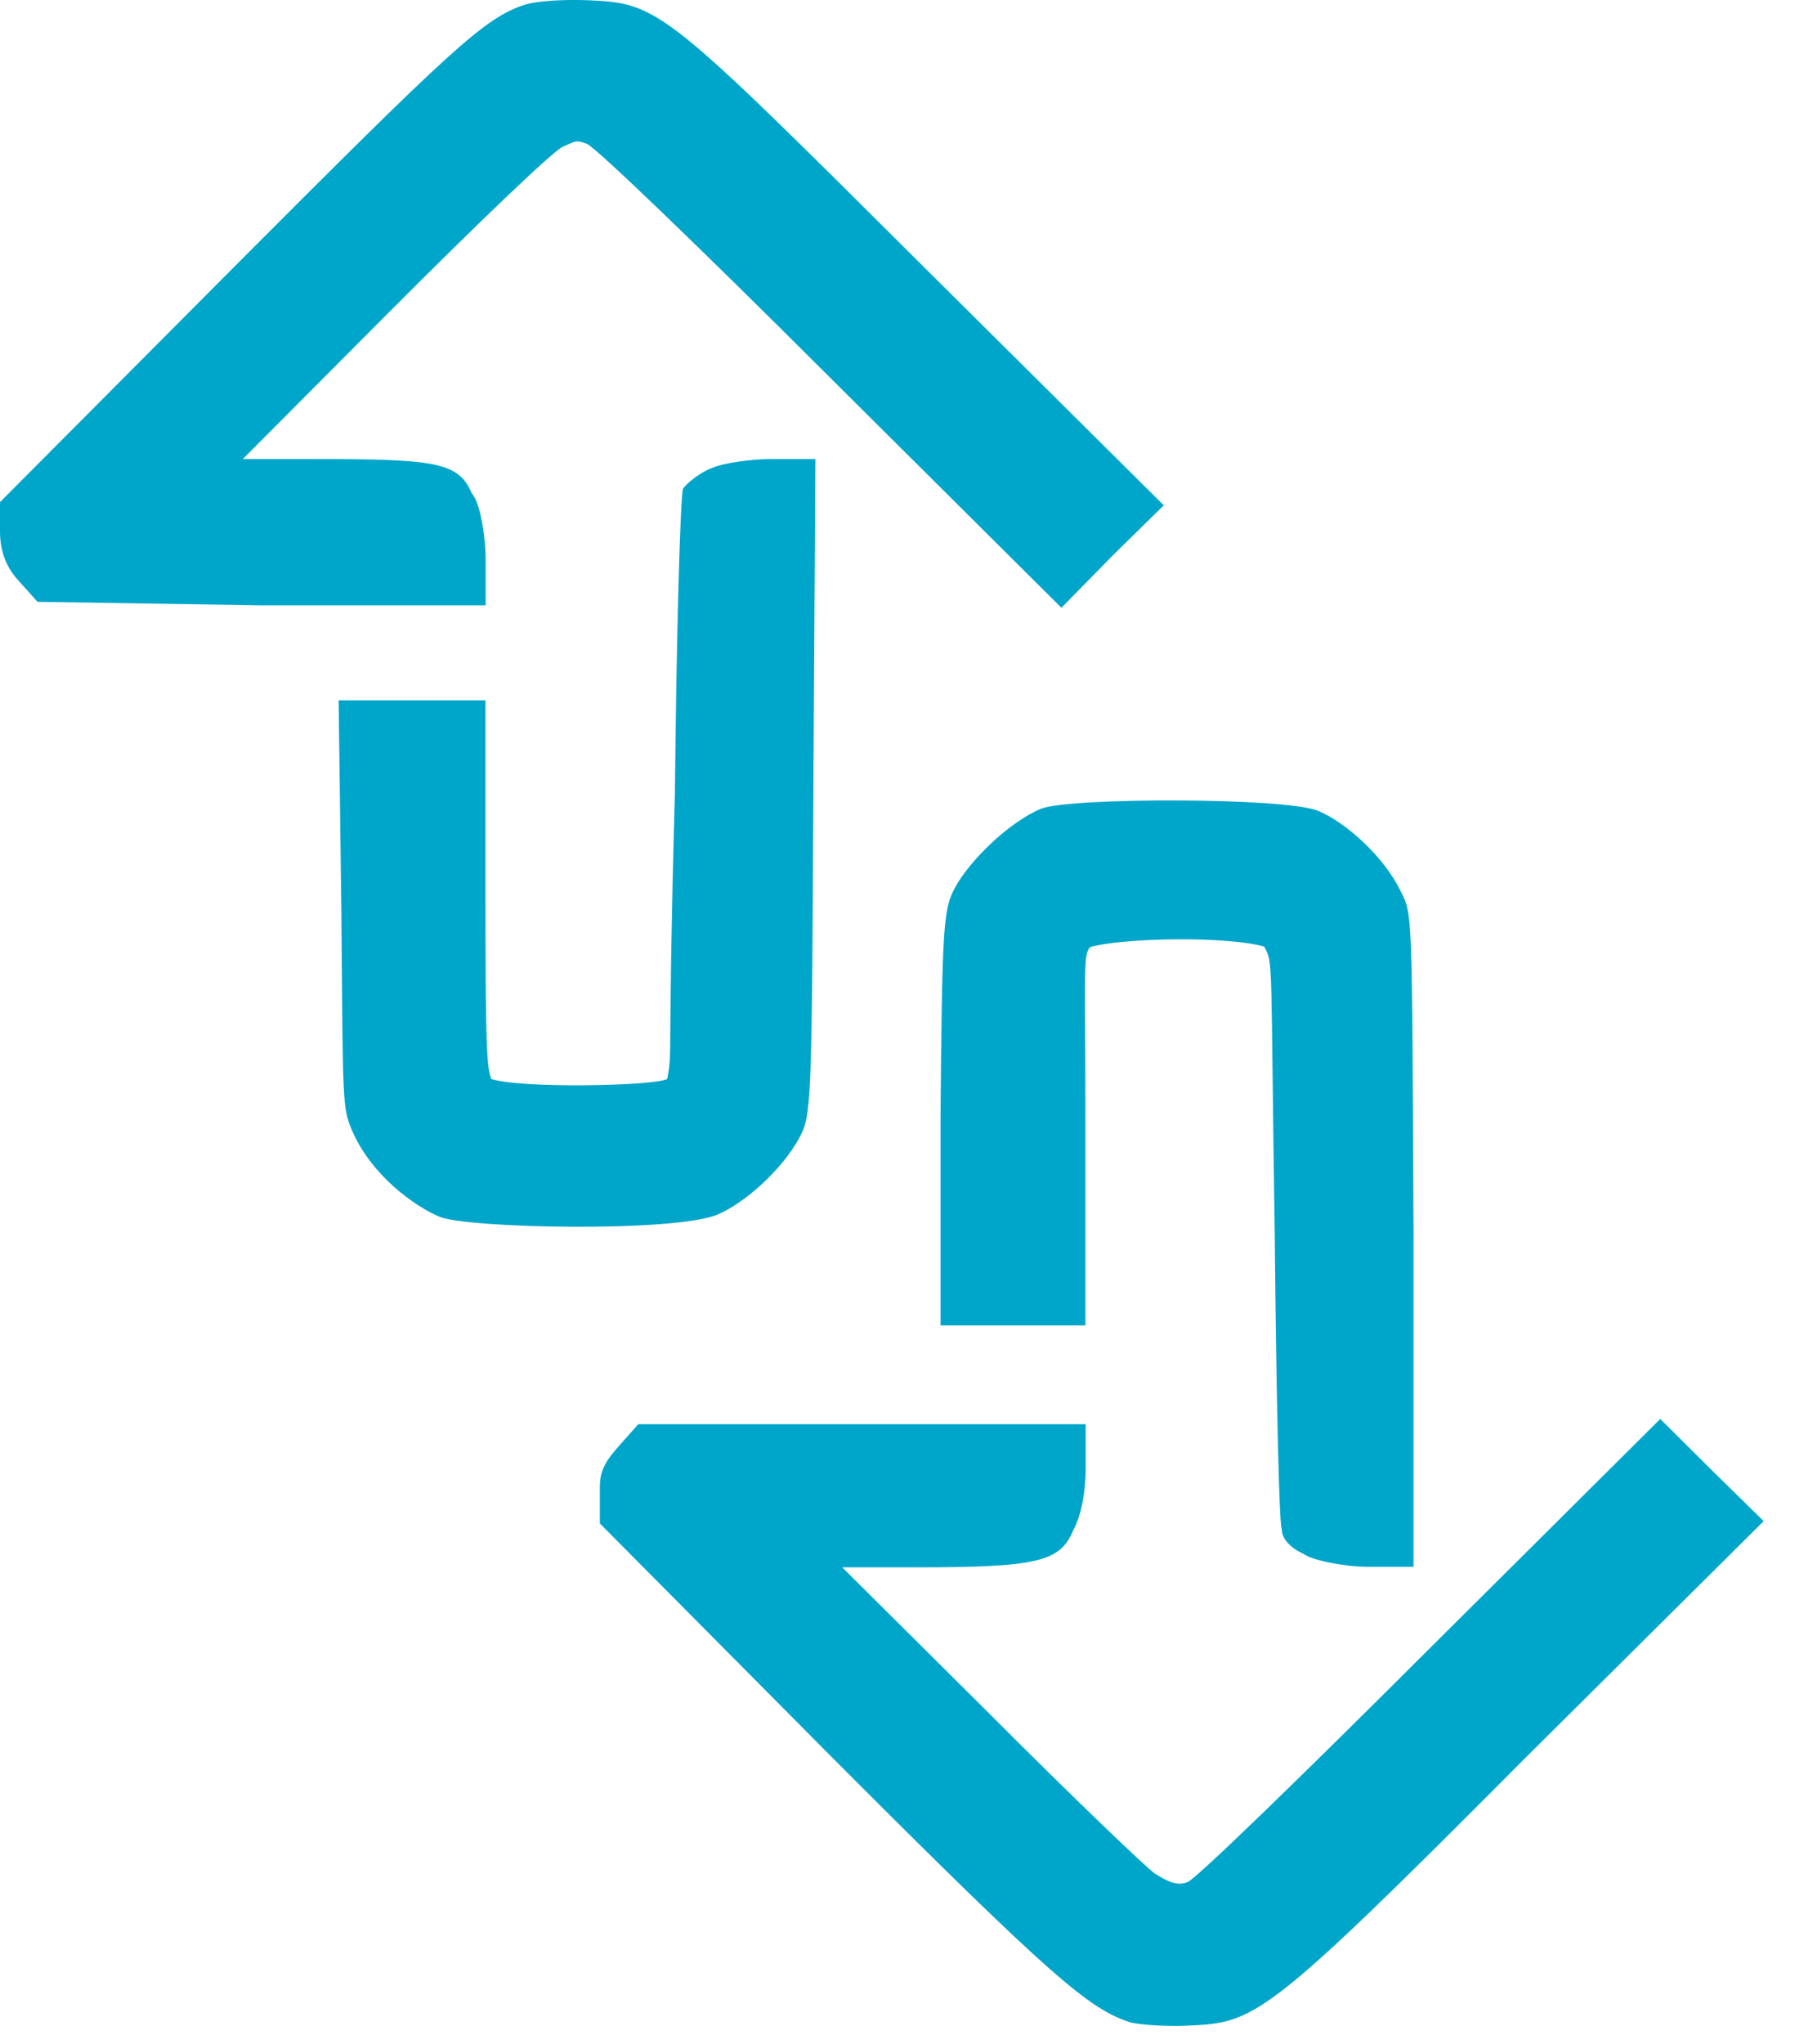<svg width="29" height="33" viewBox="0 0 29 33" fill="none" xmlns="http://www.w3.org/2000/svg">
<path fill-rule="evenodd" clip-rule="evenodd" d="M8.471 0.079C7.82 0.293 7.296 0.79 3.781 4.311L0 8.107V8.579C0 8.866 0.082 9.132 0.281 9.355L0.606 9.717L4.195 9.773H7.846V9.017C7.846 8.722 7.77 8.127 7.622 7.966C7.411 7.463 7.035 7.412 5.11 7.412H3.923L6.274 5.052C7.737 3.586 8.938 2.437 9.087 2.373C9.299 2.28 9.296 2.253 9.481 2.322C9.618 2.373 11.289 3.98 13.3 5.987L17.148 9.813L18.005 8.941L18.802 8.159L14.896 4.281C10.742 0.143 10.644 0.056 9.527 0.005C9.185 -0.01 8.695 0.005 8.471 0.079ZM11.536 7.544C11.306 7.618 11.078 7.823 11.036 7.888C10.994 7.954 10.928 10.208 10.904 12.783C10.779 17.303 10.873 16.921 10.779 17.422C10.566 17.534 8.432 17.578 7.937 17.422C7.869 17.228 7.843 17.035 7.843 14.461V11.307H6.723H5.471L5.515 14.712C5.542 17.814 5.526 17.882 5.691 18.26C5.997 18.968 6.689 19.474 7.102 19.646C7.547 19.832 10.895 19.901 11.591 19.611C12.026 19.429 12.637 18.886 12.915 18.369C13.106 18.012 13.117 17.89 13.141 12.783L13.173 7.412H12.434C12.128 7.414 11.689 7.478 11.536 7.544Z" fill="#00A6CA"/>
<path fill-rule="evenodd" clip-rule="evenodd" d="M18.247 32.648C17.596 32.434 16.999 31.937 13.484 28.416L9.691 24.597V24.003C9.691 23.716 9.816 23.552 10.015 23.329L10.312 22.995H13.855H17.54V23.72C17.54 24.016 17.489 24.435 17.337 24.712C17.127 25.216 16.763 25.306 14.79 25.306H13.607L15.939 27.623C17.401 29.089 18.489 30.123 18.654 30.248C18.853 30.369 19 30.458 19.185 30.389C19.322 30.338 21.014 28.694 23.025 26.687L26.823 22.91L27.661 23.743L28.494 24.56L24.616 28.41C20.384 32.664 20.276 32.656 19.159 32.707C18.817 32.722 18.369 32.688 18.247 32.648ZM21.053 25.085C20.9 25.018 20.708 24.873 20.708 24.689C20.666 24.623 20.619 22.537 20.595 19.962C20.525 15.388 20.575 15.564 20.423 15.283C19.818 15.111 18.13 15.142 17.614 15.291C17.494 15.412 17.536 15.638 17.536 18.212V21.4H16.345H15.195V18.019C15.221 14.917 15.242 14.68 15.429 14.332C15.659 13.902 16.297 13.276 16.816 13.059C17.26 12.873 20.775 12.873 21.297 13.092C21.733 13.274 22.363 13.826 22.635 14.402C22.826 14.759 22.812 14.819 22.837 19.927V25.297H22.07C21.763 25.295 21.216 25.205 21.053 25.085Z" fill="#00A6CA"/>
</svg>
